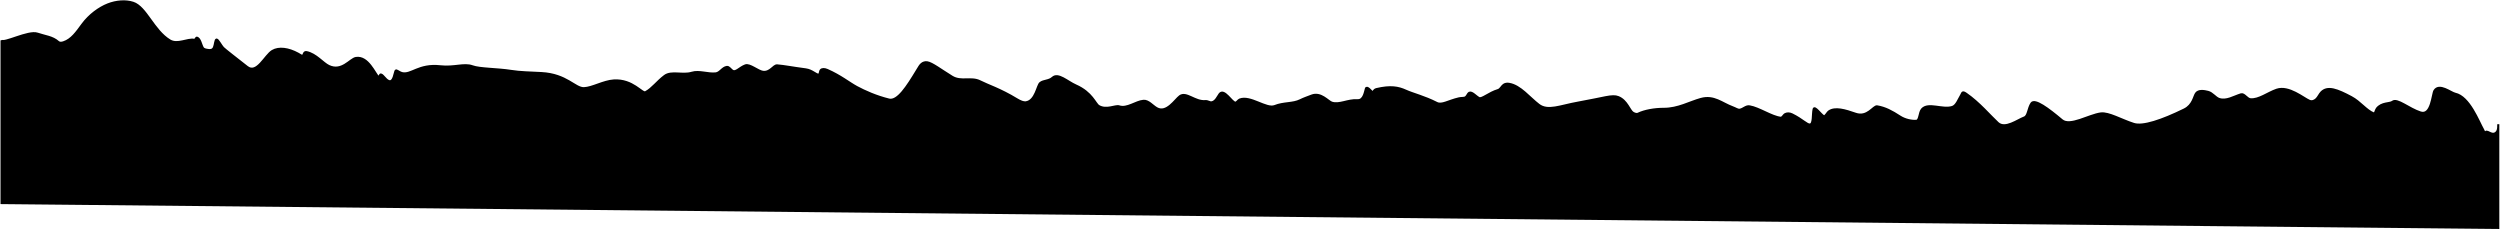 <?xml version="1.0" encoding="UTF-8"?> <svg xmlns="http://www.w3.org/2000/svg" width="2413" height="221" viewBox="0 0 2413 221" fill="none"><path d="M36.033 32.454C27.406 29.509 3.267 42.553 1.5 39.002V196L2411.34 220V119.905C2411.34 122.332 2411.34 124.687 2410.43 126.471C2409.52 128.256 2407.75 129.433 2405.66 129.112C2403.56 128.791 2401.2 127.024 2400.03 127.051C2398.85 127.078 2398.85 128.844 2398.54 128.818C2398.24 128.791 2397.75 126.97 2396.75 125.231C2392.28 117.478 2383.42 93.374 2369.67 90.454C2365.52 89.571 2354.39 80.188 2349.76 87.51C2347.69 90.784 2347.05 112.019 2336.32 108.592C2325.03 104.988 2313.77 94.707 2309.31 98.207C2306.65 100.295 2298.87 98.773 2294.15 104.765C2292.96 106.272 2292.56 110.032 2291.17 109.502C2284.01 106.772 2278.17 98.342 2269.43 93.702C2256.06 86.609 2246.7 82.828 2240.61 89.009C2238.83 90.82 2237.65 93.764 2235.85 95.539C2234.04 97.315 2231.54 98.364 2229 97.288C2223.36 94.906 2209.12 82.627 2197.48 86.609C2188.83 89.571 2180.3 96.505 2172.21 95.816C2168.65 95.513 2166.21 90.083 2162.99 91.061C2156.14 93.139 2149.01 97.91 2141.87 95.513C2138.31 94.317 2135.48 89.738 2131.17 88.67C2127.61 87.786 2122 86.712 2119.58 90.186C2117.51 93.157 2116.75 101.518 2108.23 105.683C2086.44 116.336 2068.32 122.429 2059.48 119.601C2047.26 115.694 2035.35 108.504 2027.68 109.502C2016.28 110.983 1998.02 122.61 1990.14 115.97C1977.06 104.952 1963.91 95.122 1960.76 99.715C1957.51 104.47 1957.65 112.017 1953.93 113.374C1947.37 115.765 1935.36 125.137 1928.32 118.674C1921.19 112.125 1910.1 98.938 1897.7 90.445C1893.88 87.822 1894.14 89.726 1892.97 91.685C1890.29 96.137 1888.34 102.019 1884.33 103.266C1874.78 106.237 1861.2 98.706 1855.19 105.353C1852.23 108.628 1853.1 116.412 1849.53 116.639C1845.07 116.925 1838.77 115.697 1833.77 112.446C1826.03 107.414 1819.65 103.954 1811.77 102.65C1808.21 102.061 1802.52 113.835 1790.94 109.779C1780.82 106.237 1771.28 103.416 1765.38 107.441C1763.58 108.663 1761.78 112.825 1760.33 112.17C1757.66 110.965 1751.38 101.657 1750.52 105.362C1749.34 110.43 1750.62 119.855 1746.94 120.208C1743.97 120.494 1739.94 115.431 1729.68 110.376C1727.29 109.199 1724.93 109.199 1723.15 110.109C1721.36 111.019 1720.42 113.855 1718.69 113.668C1710.02 112.732 1697.83 104.169 1688.65 102.65C1685.09 102.061 1682.7 105.376 1679.13 105.924C1677.33 106.201 1675.17 104.587 1672.28 103.524C1661.87 99.706 1654.4 92.018 1641.65 95.531C1630.9 98.493 1619.71 105.069 1605.96 105.041C1597.03 105.023 1587.44 106.693 1581 109.796C1579.79 110.376 1577.97 109.898 1576.23 108.886C1572.67 106.808 1570.52 97.115 1561.94 93.71C1556.01 91.355 1548.71 94.533 1522.94 99.099C1506.03 102.097 1494.04 107.833 1485.22 101.133C1476.3 94.353 1467.4 82.703 1456.68 80.943C1454.89 80.649 1453.12 80.649 1451.33 81.862C1449.54 83.076 1448.21 86.251 1445.98 86.912C1437.01 89.571 1430.38 96.052 1427.54 94.621C1424.57 93.122 1420.69 88.189 1418.03 89.589C1416.85 90.213 1416.26 92.569 1414.75 93.746C1413.24 94.924 1410.82 94.312 1408.19 94.924C1397.79 97.351 1391.65 101.837 1386.78 99.358C1374.56 93.139 1363.91 90.734 1356.76 87.474C1349.61 84.218 1342.13 82.818 1328.5 86.02C1325.84 86.644 1325.06 89.781 1324.66 89.267C1323.47 87.769 1319.33 82.938 1318.41 85.422C1317.53 87.804 1316.62 97.122 1310.36 96.717C1300.83 96.102 1292.72 101.544 1285.38 99.081C1281.82 97.886 1274.87 88.848 1266.05 92.256C1262.2 93.746 1258.4 95.031 1255.05 96.717C1247.9 100.313 1238.96 98.896 1230.36 102.374C1222.32 105.63 1206.6 91.944 1196.47 96.128C1194.98 96.744 1193.91 99.095 1192.3 99.09C1189.04 99.081 1181.43 85.028 1177.15 90.775C1175.37 93.157 1173.46 98.161 1169.4 98.787C1167.61 99.064 1165.85 97.388 1163.44 97.6C1153.33 98.493 1144.99 88.286 1138.76 92.863C1134.31 96.137 1125.97 109.887 1116.46 104.426C1112.31 102.043 1108.44 96.897 1103.67 97.297C1096.23 97.922 1087.85 105.226 1080.18 102.65C1076.62 101.455 1067.95 106.686 1060.56 102.347C1057 100.259 1054.23 89.457 1038.24 82.407C1030.21 78.865 1021.31 70.082 1015.95 75.019C1012.39 78.294 1007.28 77.475 1004.05 80.069C1001.09 82.451 999.674 97.525 990.065 98.787C987.959 99.064 984.976 97.95 981.419 95.78C965.333 85.966 953.085 82.195 946.054 78.552C937.426 74.083 927.671 79.404 918.949 74.065C908.252 67.516 899.54 60.763 894.905 60.129C892.817 59.843 891.051 60.432 889.561 61.637C888.071 62.841 887.043 64.694 885.091 67.918C875.545 83.682 866.345 98.164 858.014 96.11C845.818 93.104 834.674 88.159 826.805 83.905C819.659 80.042 811.311 73.152 798.541 67.552C795.856 66.374 793.5 66.374 792.323 67.588C791.145 68.801 791.49 71.897 790.235 72.031C787.558 72.316 784.035 67.786 777.709 66.954C764.344 65.197 757.495 63.713 750.078 63.1C746.518 62.806 743.464 70.293 736.338 69.318C731.512 68.658 723.648 61.523 719.423 63.109C713.811 65.214 710.435 70.066 707.253 68.435C705.46 67.516 703.75 64.296 701.597 64.59C697.145 65.197 695.083 70.344 690.873 70.844C683.441 71.727 674.811 68.024 667.694 70.246C659.067 72.941 647.983 68.386 641.536 73.235C634.05 78.865 629.779 85.356 623.094 88.991C619.829 90.766 610.847 76.531 592.439 77.669C582.34 78.294 571.767 84.858 563.613 85.119C554.968 85.395 547.009 71.811 522.546 70.523C511.537 69.943 501.958 69.826 493.425 68.462C479.918 66.303 463.038 66.59 455.954 63.983C447.907 61.021 438.342 65.479 424.969 63.983C403.904 61.628 396.957 72.869 387.845 70.523C385.454 69.907 382.568 67.183 381.921 68.167C380.743 69.961 380.097 79.868 375.364 78.267C371.804 77.062 369.043 70.926 367.057 72.04C366.469 72.37 366.182 75.239 365.255 74.386C361.687 71.103 355.211 54.051 343.522 55.962C337.901 56.881 330.02 69.702 317.354 63.68C311.725 61.003 304.989 52.178 295.96 50.324C293.31 49.78 293.31 52.724 292.4 53.589C291.49 54.455 289.89 53.011 287.627 51.778C278.393 46.746 269.205 45.482 262.949 49.137C255.803 53.313 248.033 72.032 238.557 64.59C227.789 56.132 217.073 47.858 215.361 46.104C213.549 44.248 210.605 38.36 209.133 38.146C207.661 37.932 207.661 43.231 206.448 45.881C205.234 48.531 202.879 48.531 200.791 48.227C198.704 47.924 196.618 47.582 195.751 46.131C193.975 43.16 193.303 37.304 190.103 36.343C189.211 36.076 188.732 38.664 187.418 38.422C180.86 37.218 171.301 43.506 163.9 39.002C148.064 29.367 141.035 6.843 128.507 2.708C121.37 0.353 112.228 1.05 104.106 4.243C95.8 7.508 86.278 14.307 79.455 23.594C73.799 31.294 69.008 38.279 61.317 40.804C59.524 41.393 57.571 41.645 56.267 40.483C50.602 35.434 43.633 35.047 36.033 32.454Z" fill="black" stroke="black" stroke-width="2" stroke-linecap="round"></path></svg> 